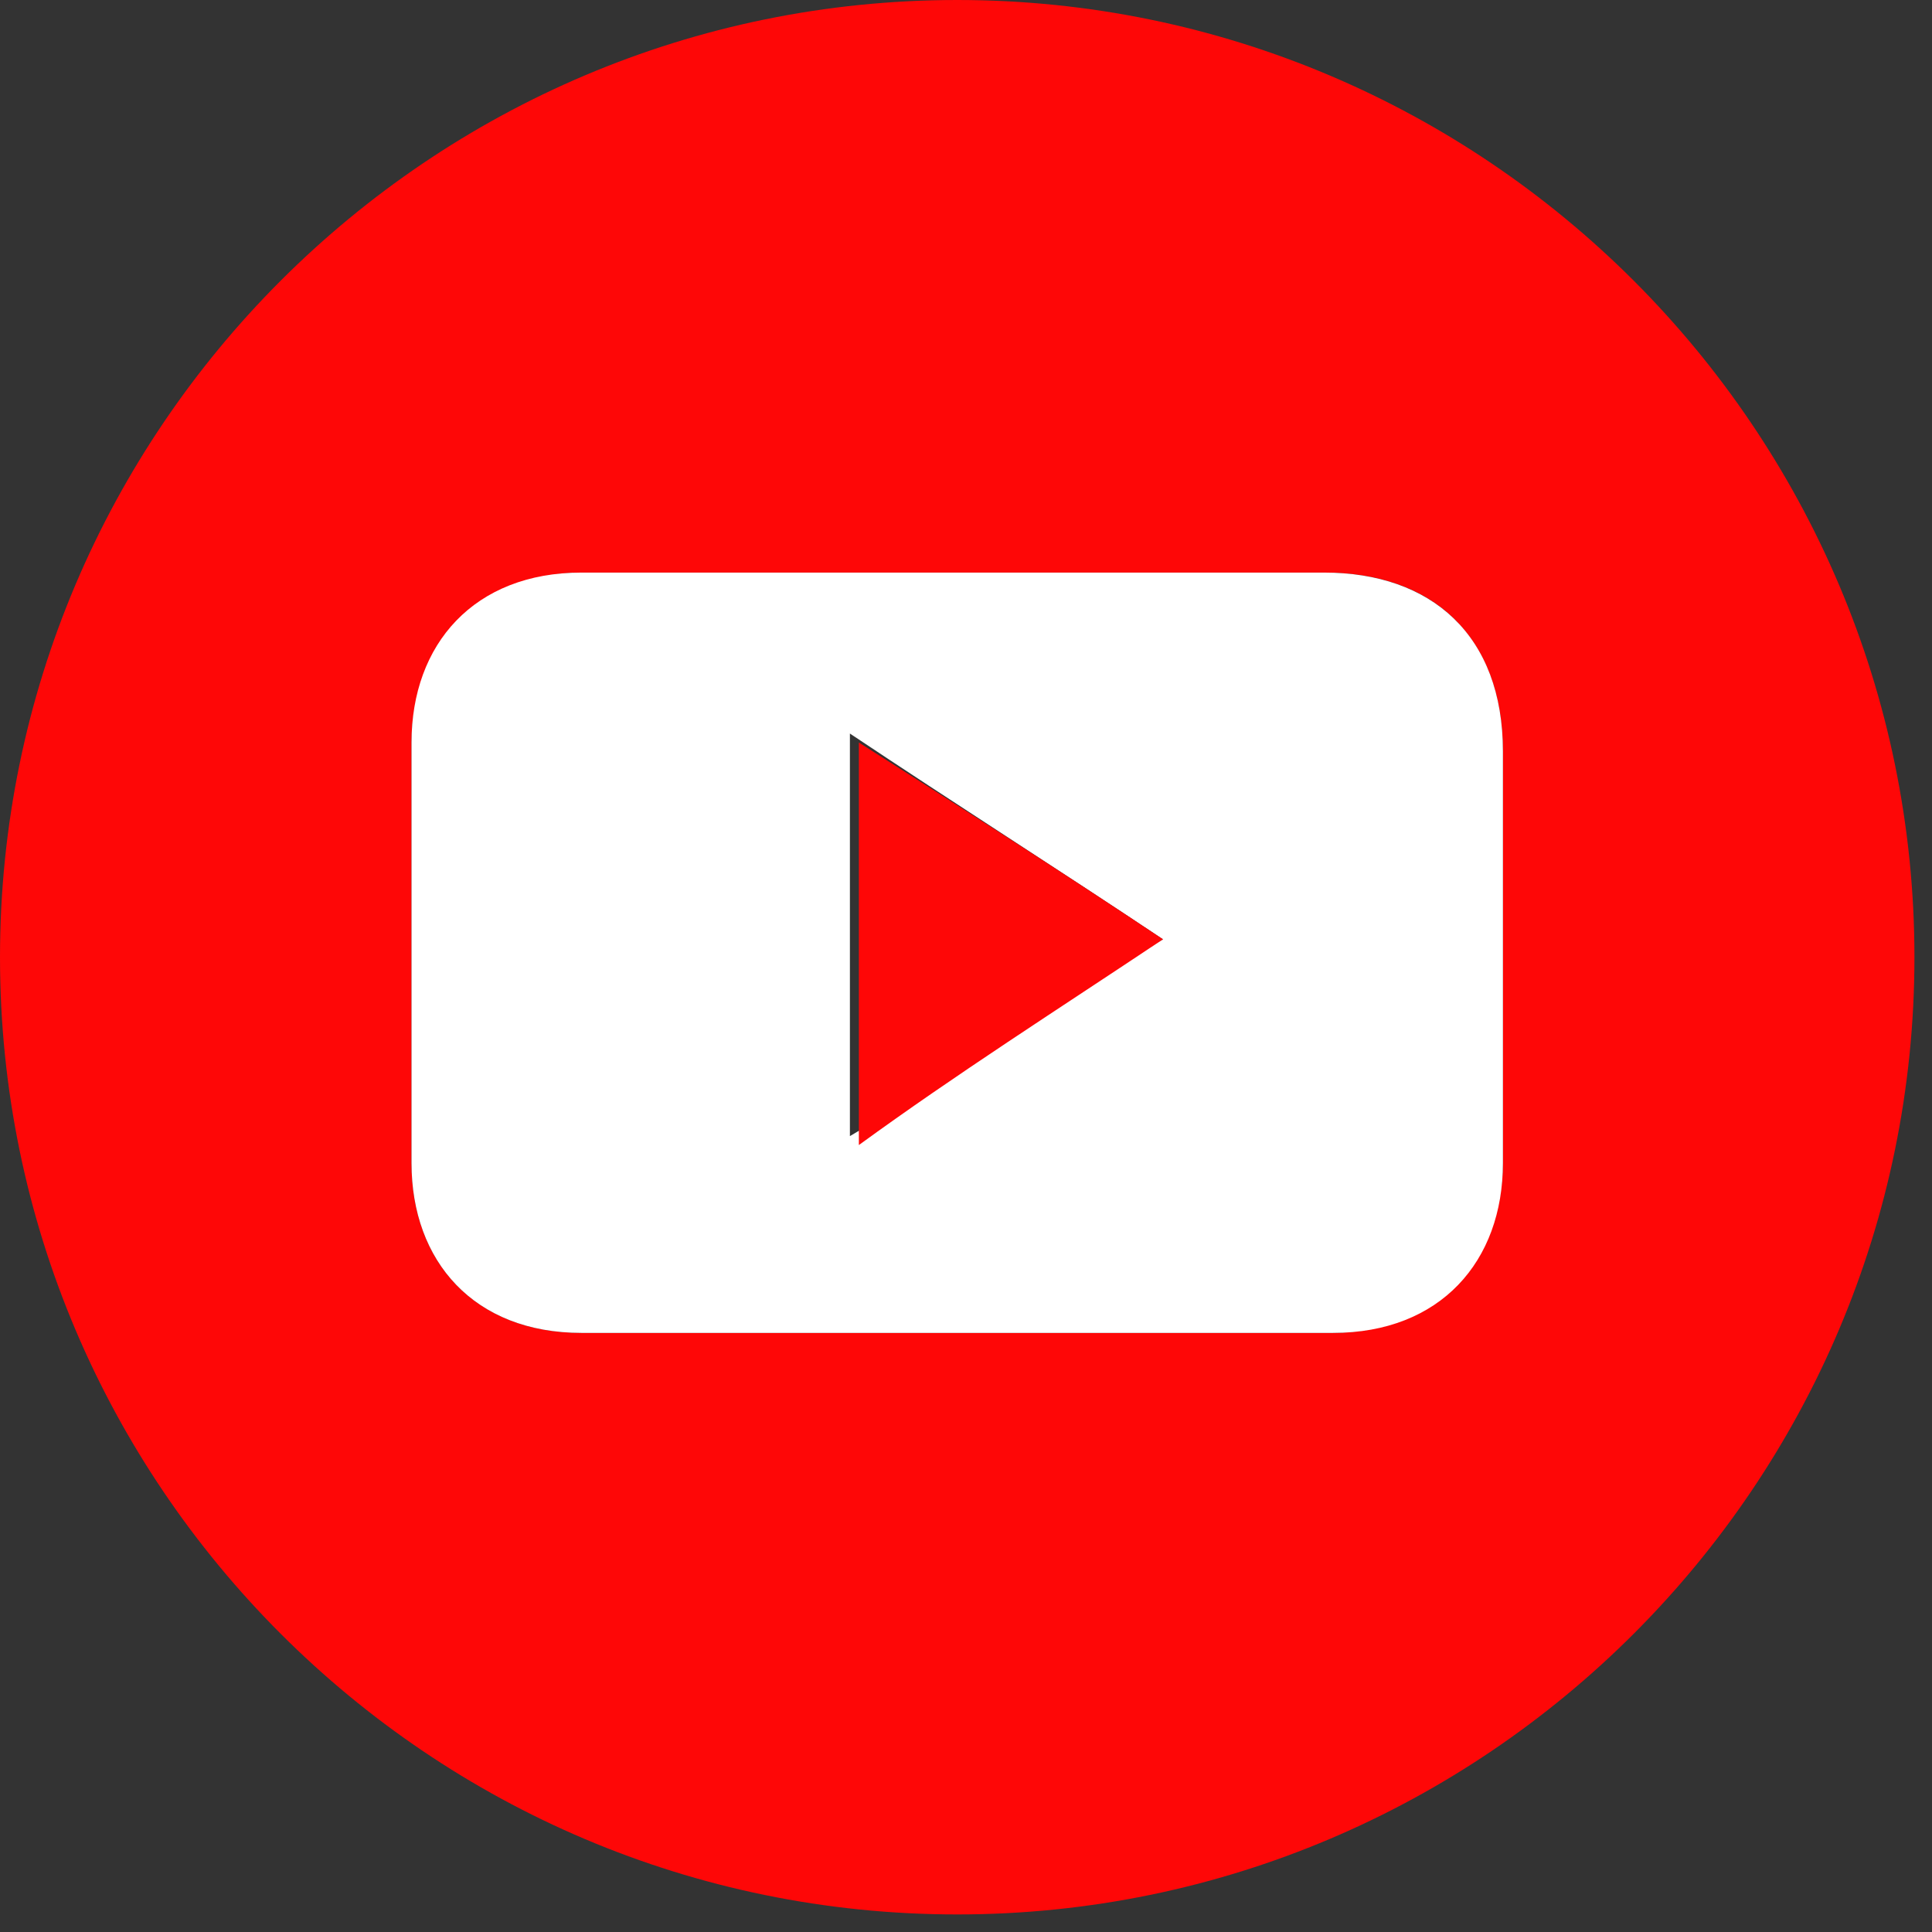 <?xml version="1.0" encoding="UTF-8"?> <svg xmlns="http://www.w3.org/2000/svg" width="22" height="22" viewBox="0 0 22 22" fill="none"><rect x="0" y="0" width="22" height="22" fill="#333333" stroke="none"/> <path d="M0 10.9C0 4.89 4.89 0 10.9 0C16.91 0 21.8 4.89 21.8 10.9C21.8 16.91 16.91 21.8 10.9 21.8C4.89 21.8 0 16.91 0 10.9ZM10.9 6.52C9.474 6.52 8.048 6.52 6.622 6.52C5.501 6.52 4.686 7.335 4.686 8.455C4.686 10.085 4.686 11.613 4.686 13.243C4.686 14.364 5.399 15.178 6.622 15.178C9.474 15.178 12.326 15.178 15.178 15.178C16.299 15.178 17.114 14.364 17.114 13.243C17.114 11.715 17.114 10.085 17.114 8.557C17.114 7.335 16.401 6.52 15.077 6.52C13.65 6.52 12.326 6.52 10.9 6.52Z" fill="#FE0707"></path> <path d="M10.9 6.52C12.326 6.52 13.651 6.52 15.077 6.52C16.299 6.52 17.114 7.233 17.114 8.557C17.114 10.085 17.114 11.715 17.114 13.243C17.114 14.364 16.401 15.178 15.179 15.178C12.326 15.178 9.474 15.178 6.622 15.178C5.399 15.178 4.686 14.364 4.686 13.243C4.686 11.613 4.686 10.085 4.686 8.455C4.686 7.335 5.399 6.52 6.622 6.52C8.048 6.52 9.474 6.52 10.9 6.52ZM13.243 10.696C12.021 9.881 10.9 9.168 9.678 8.353C9.678 9.881 9.678 11.409 9.678 12.937C10.9 12.224 12.021 11.409 13.243 10.696Z" fill="white"></path> <path d="M13.243 10.696C12.021 11.511 10.9 12.224 9.78 13.039C9.78 11.511 9.78 9.983 9.78 8.455C10.9 9.168 12.021 9.881 13.243 10.696Z" fill="#FE0707"></path> </svg> 